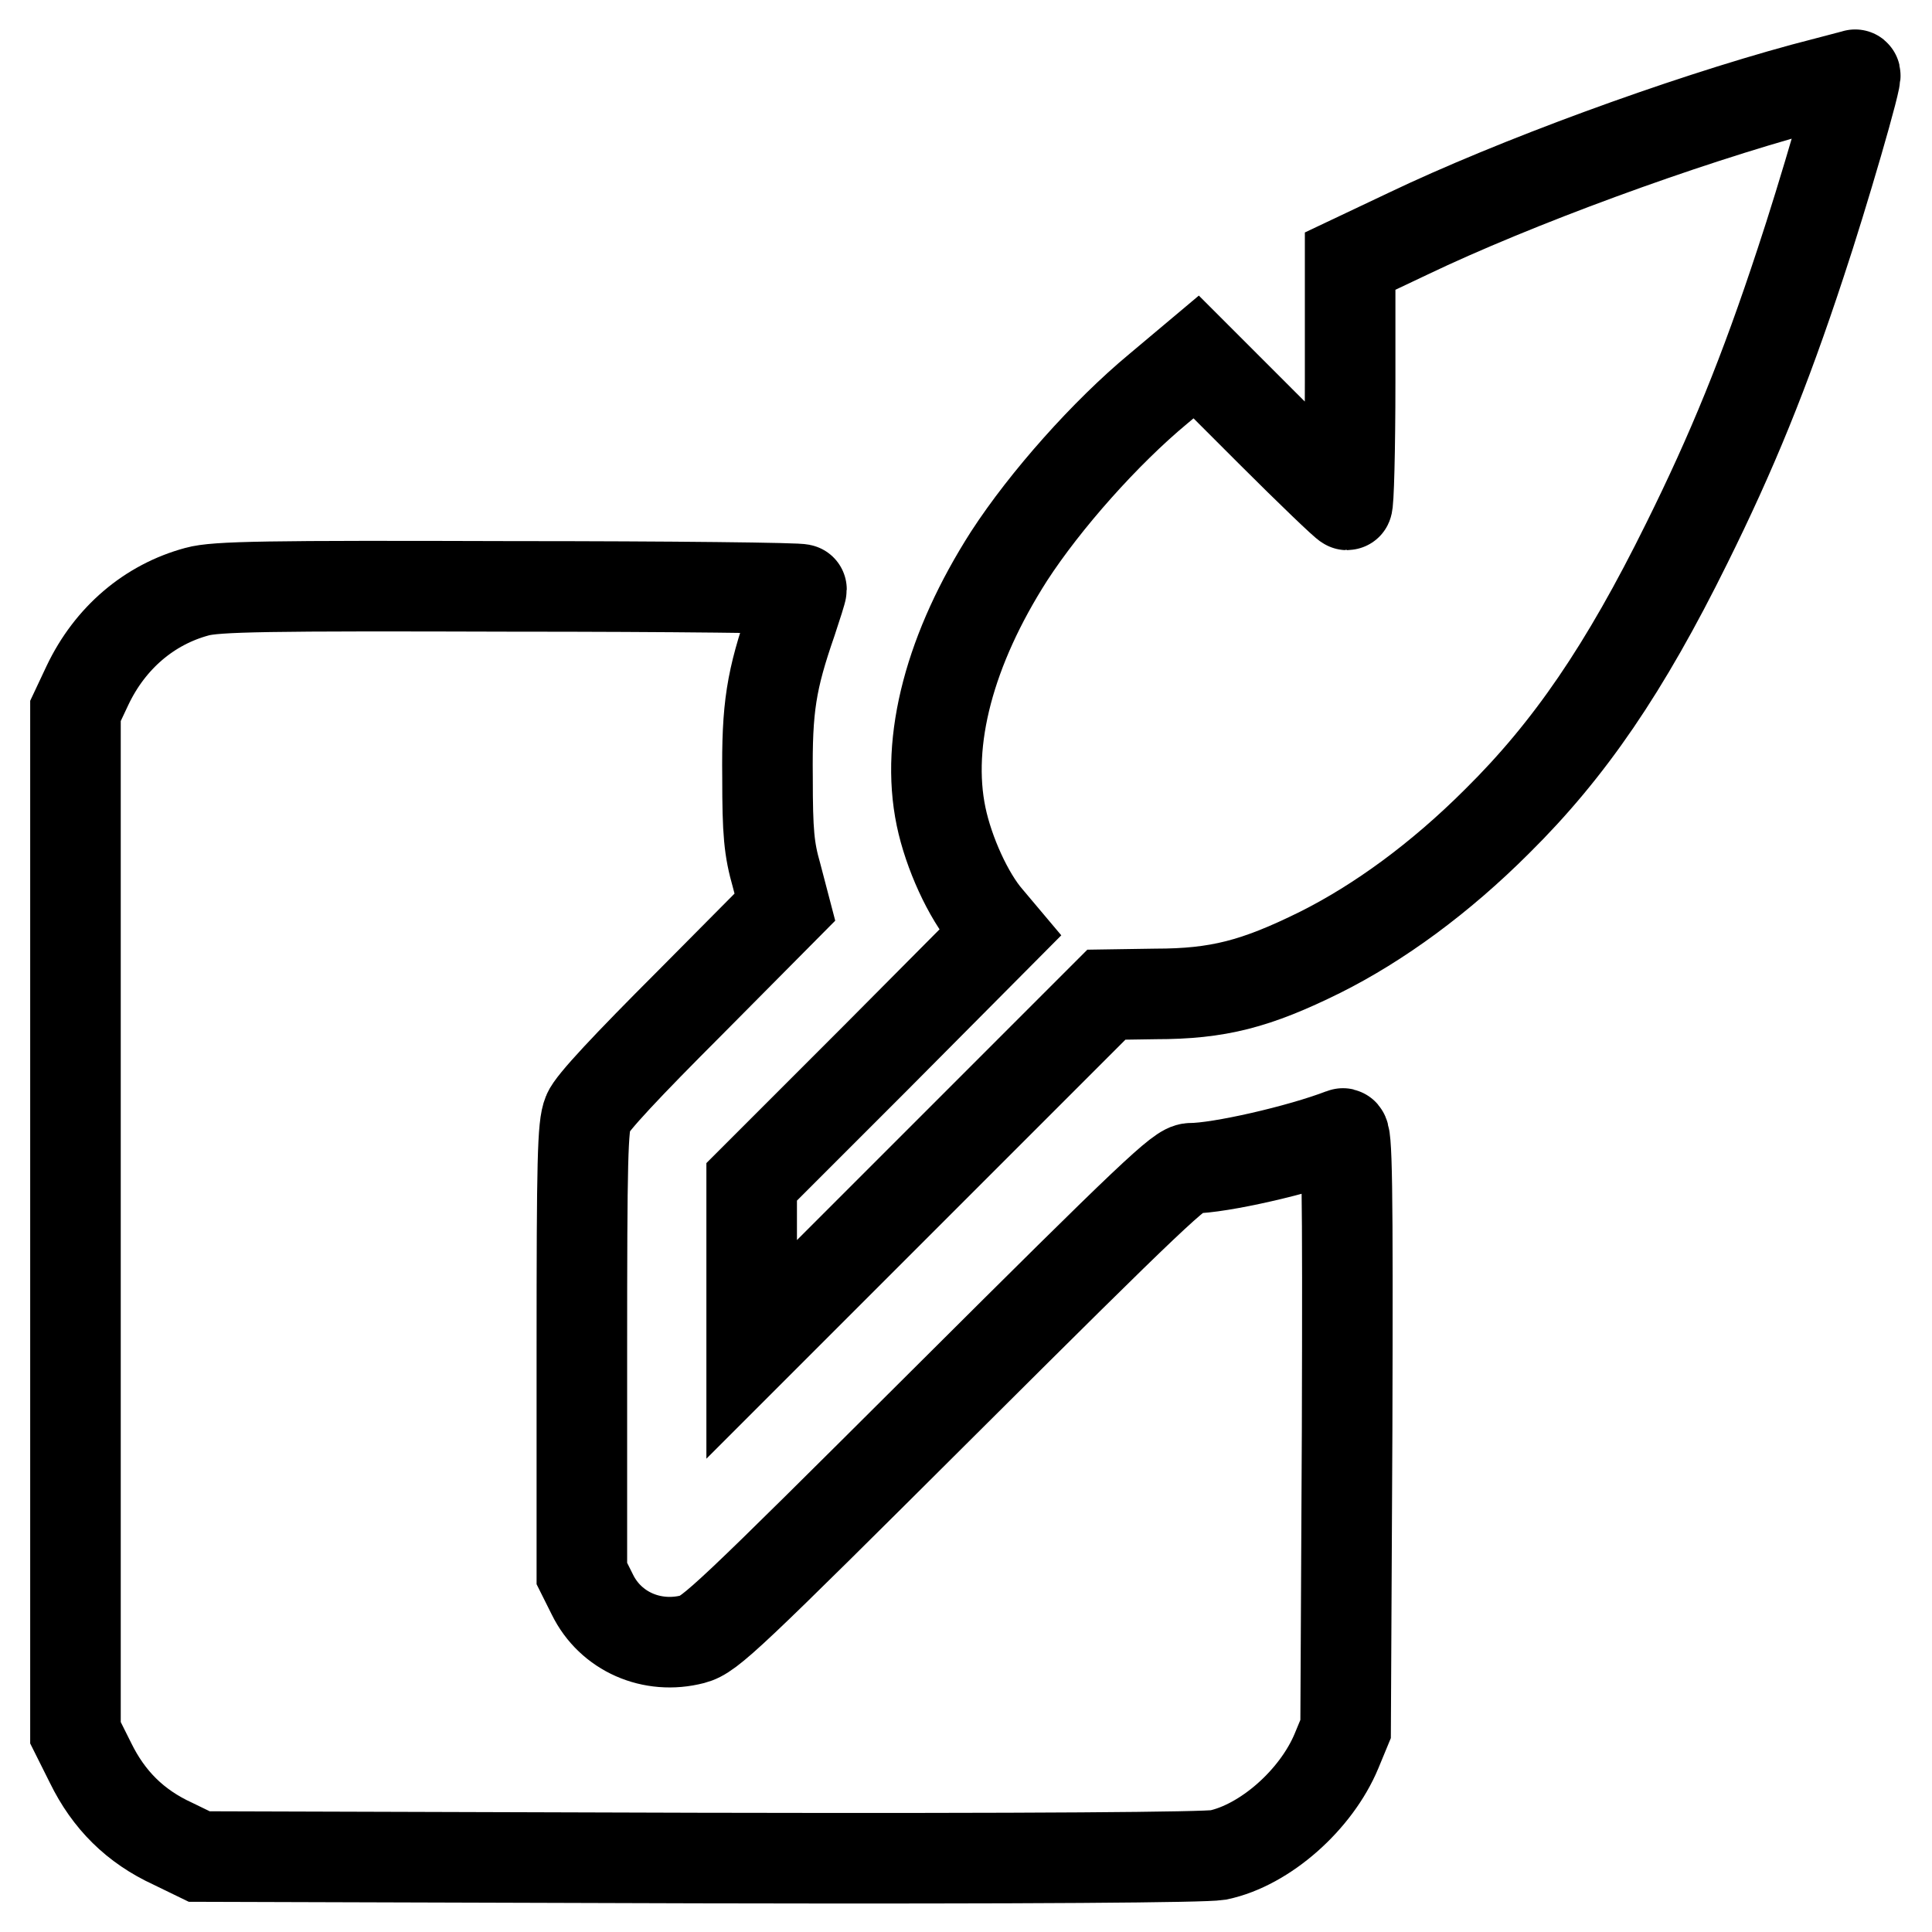 <?xml version="1.0" encoding="utf-8"?>
<!-- Svg Vector Icons : http://www.onlinewebfonts.com/icon -->
<!DOCTYPE svg PUBLIC "-//W3C//DTD SVG 1.1//EN" "http://www.w3.org/Graphics/SVG/1.1/DTD/svg11.dtd">
<svg version="1.1" xmlns="http://www.w3.org/2000/svg" xmlns:xlink="http://www.w3.org/1999/xlink" x="0px" y="0px" viewBox="0 0 256 256" enable-background="new 0 0 256 256" xml:space="preserve">
<g><g><g><path stroke-width="12" fill-opacity="0" stroke="#000000"  d="M239,11.7c-16.2,4.4-38.3,12.5-52.5,19.3l-7.6,3.6v16.1c0,8.9-0.2,16.2-0.4,16.2s-4.8-4.4-10.2-9.8l-9.8-9.8l-5,4.2c-7,5.8-15,14.8-19.8,22.2c-7.8,12.2-11.1,24.4-9,34.5c1,4.8,3.6,10.5,6.2,13.5l1.6,1.9l-16.4,16.5l-16.5,16.5v11.1v11.1l23.5-23.5l23.5-23.5l6.5-0.1c8.3,0,13.3-1.3,21.8-5.5c7.8-3.9,15.9-9.8,23.5-17.4c9.6-9.5,16.9-20.2,25.1-36.8c6-12.1,10.3-22.6,15.1-37.2c2.9-8.7,7.7-25.1,7.2-24.9C245.9,9.9,242.8,10.7,239,11.7z"/><path stroke-width="12" fill-opacity="0" stroke="#000000"  d="M26.1,78.4c-6.3,1.7-11.5,6.1-14.5,12.4L10,94.2v67.7v67.7l2,4c2.4,4.9,5.9,8.4,10.9,10.7l3.5,1.7l66.1,0.2c45.3,0.1,67-0.1,68.9-0.4c6.2-1.3,13-7.3,15.7-13.8l1.2-2.9l0.2-39.6c0.1-33.1,0-39.6-0.6-39.3c-5.7,2.2-16.3,4.6-20.1,4.6c-1.4,0-5,3.4-32.6,30.9c-28.7,28.6-31.1,30.9-33.4,31.5c-5.4,1.4-10.9-1-13.3-5.9l-1.4-2.8v-29.5c0-25.4,0.1-29.8,0.8-31.5c0.5-1.3,5.2-6.3,13.5-14.6l12.6-12.7l-1.1-4.2c-1-3.5-1.2-5.7-1.2-13c-0.1-9.3,0.5-12.9,3.2-20.7c0.7-2.1,1.3-4,1.3-4.2c0-0.2-17.3-0.4-38.4-0.4C35.4,77.6,28.6,77.7,26.1,78.4z"/></g></g></g>
</svg>